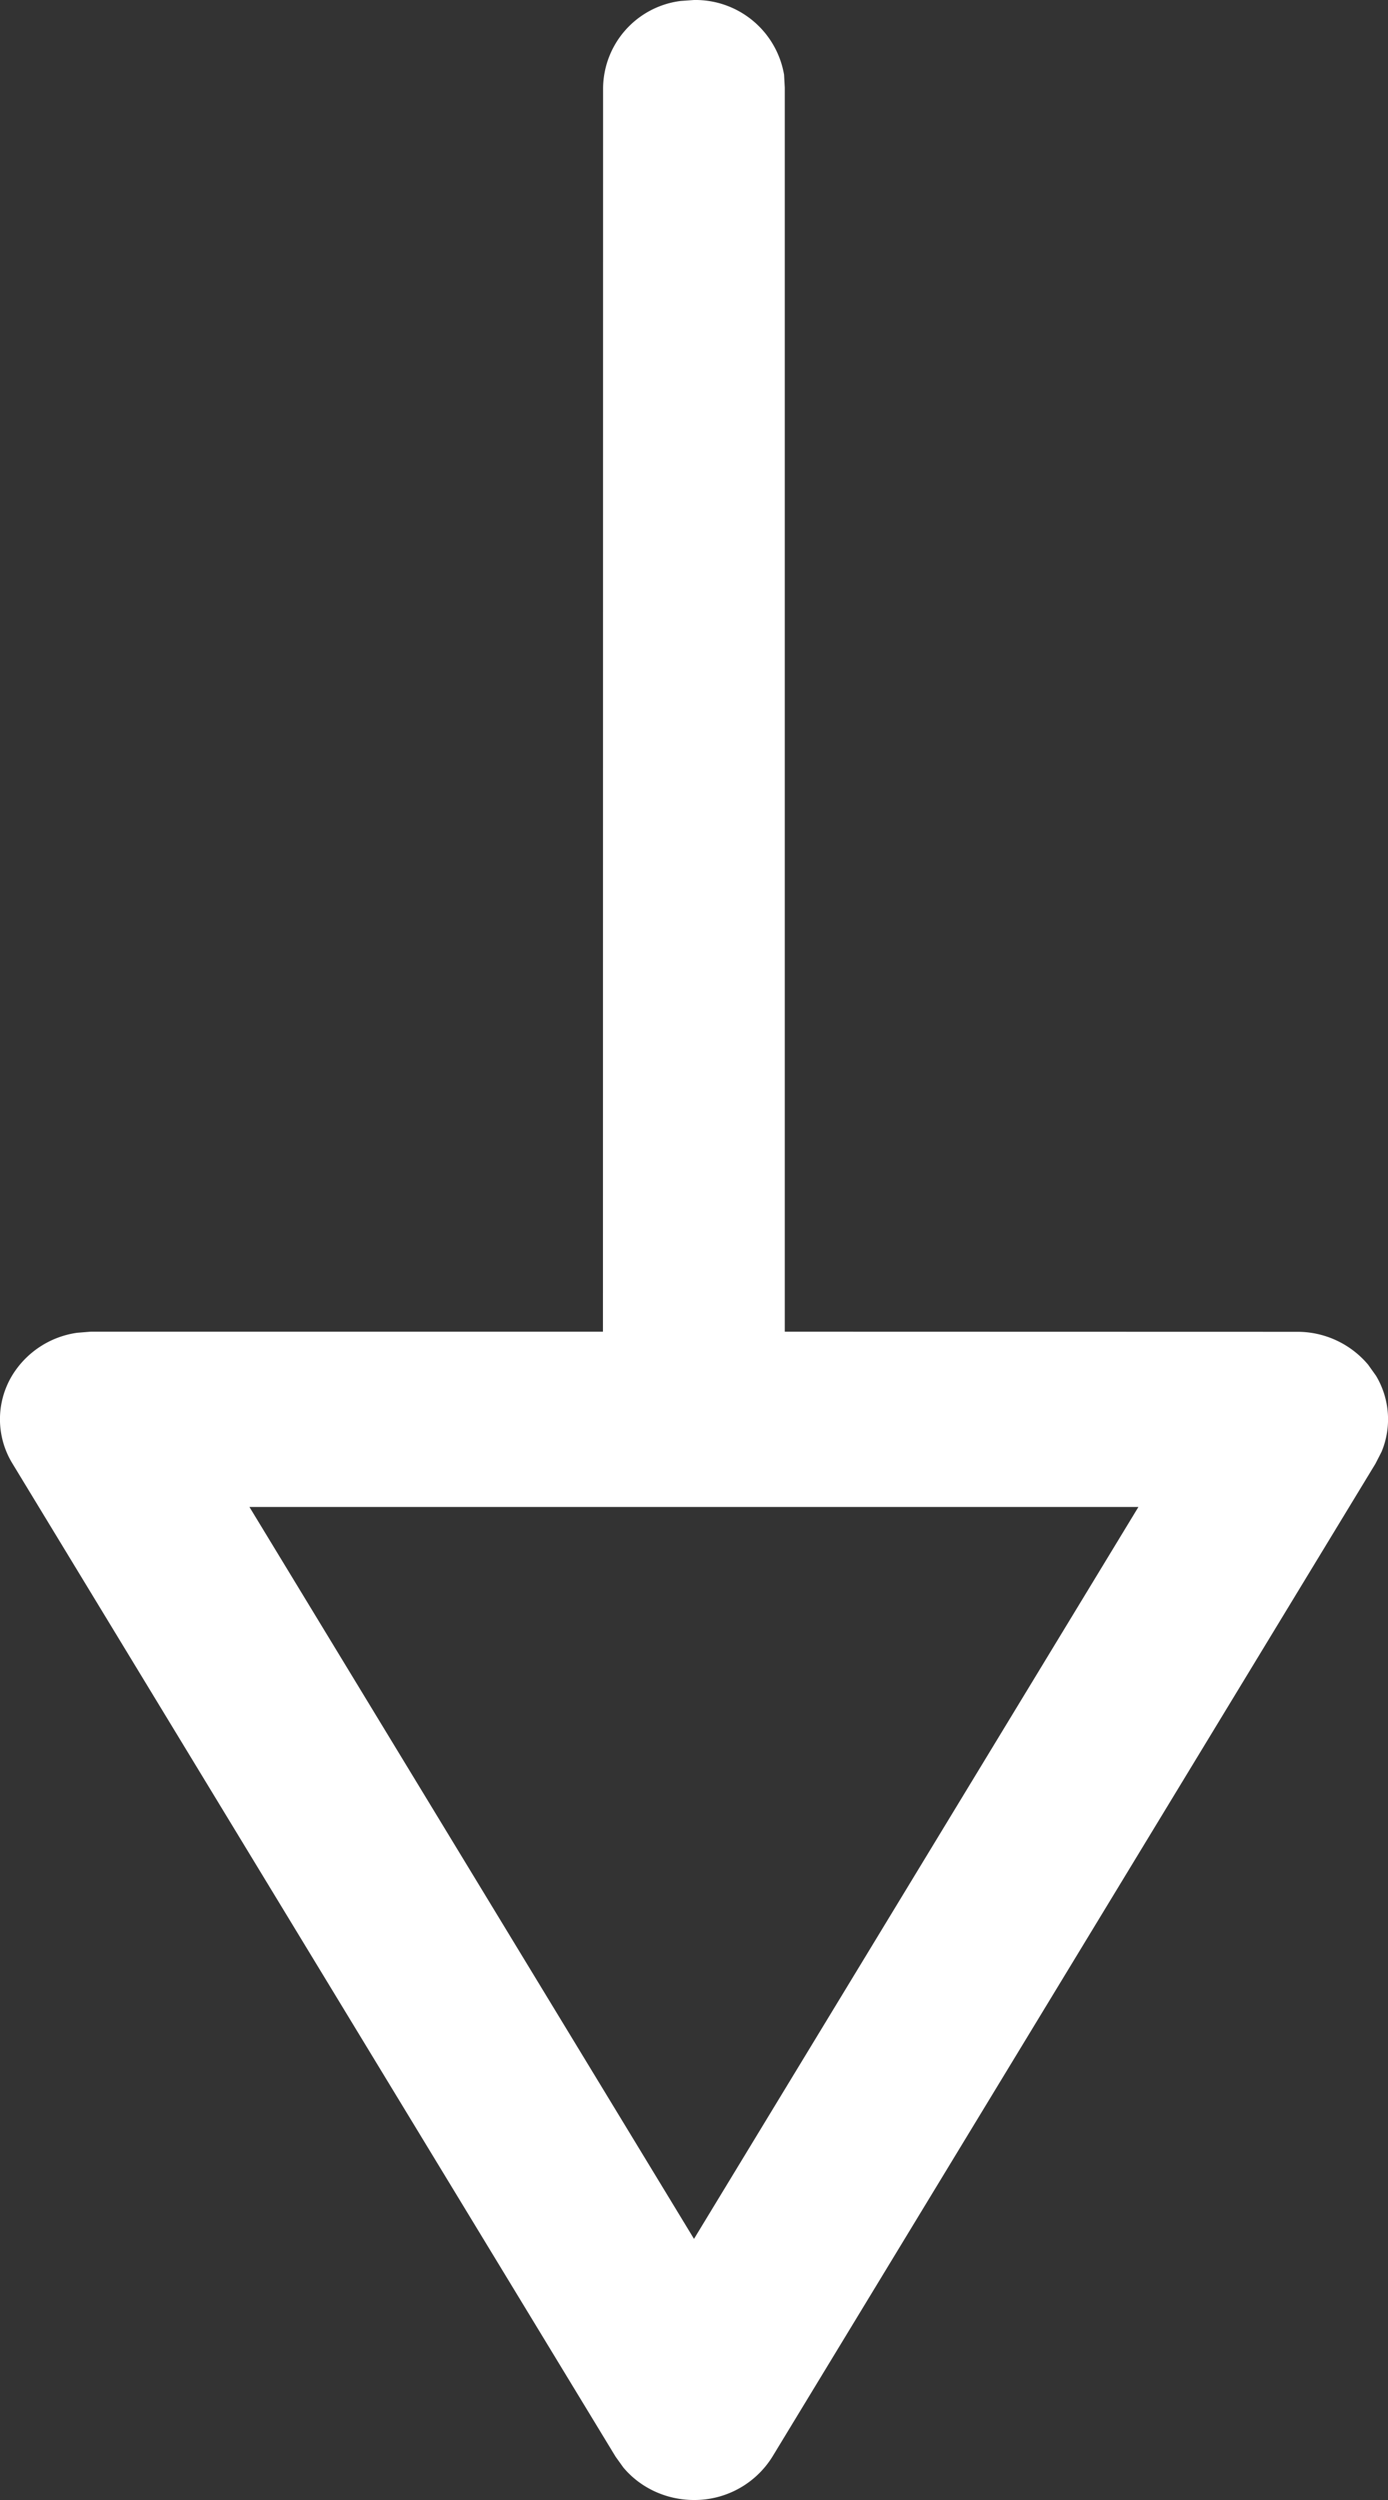 <svg xmlns="http://www.w3.org/2000/svg" width="10" height="18"><rect width="100%" height="100%" fill="#333333" stroke="none"/><path fill="#fff" d="M5 16.12l-3.203-5.27h6.405zM4.903.007a.639.639 0 0 0-.558.624l-.001 8.957H.654l-.098.008a.655.655 0 0 0-.47.31.61.61 0 0 0 .004.632l4.345 7.15.056.078c.123.147.31.234.509.234a.661.661 0 0 0 .565-.312l4.345-7.15.044-.086a.61.61 0 0 0-.04-.546l-.057-.08a.665.665 0 0 0-.512-.237l-3.691-.001V.631L5.649.538A.648.648 0 0 0 5 0z"/></svg>
